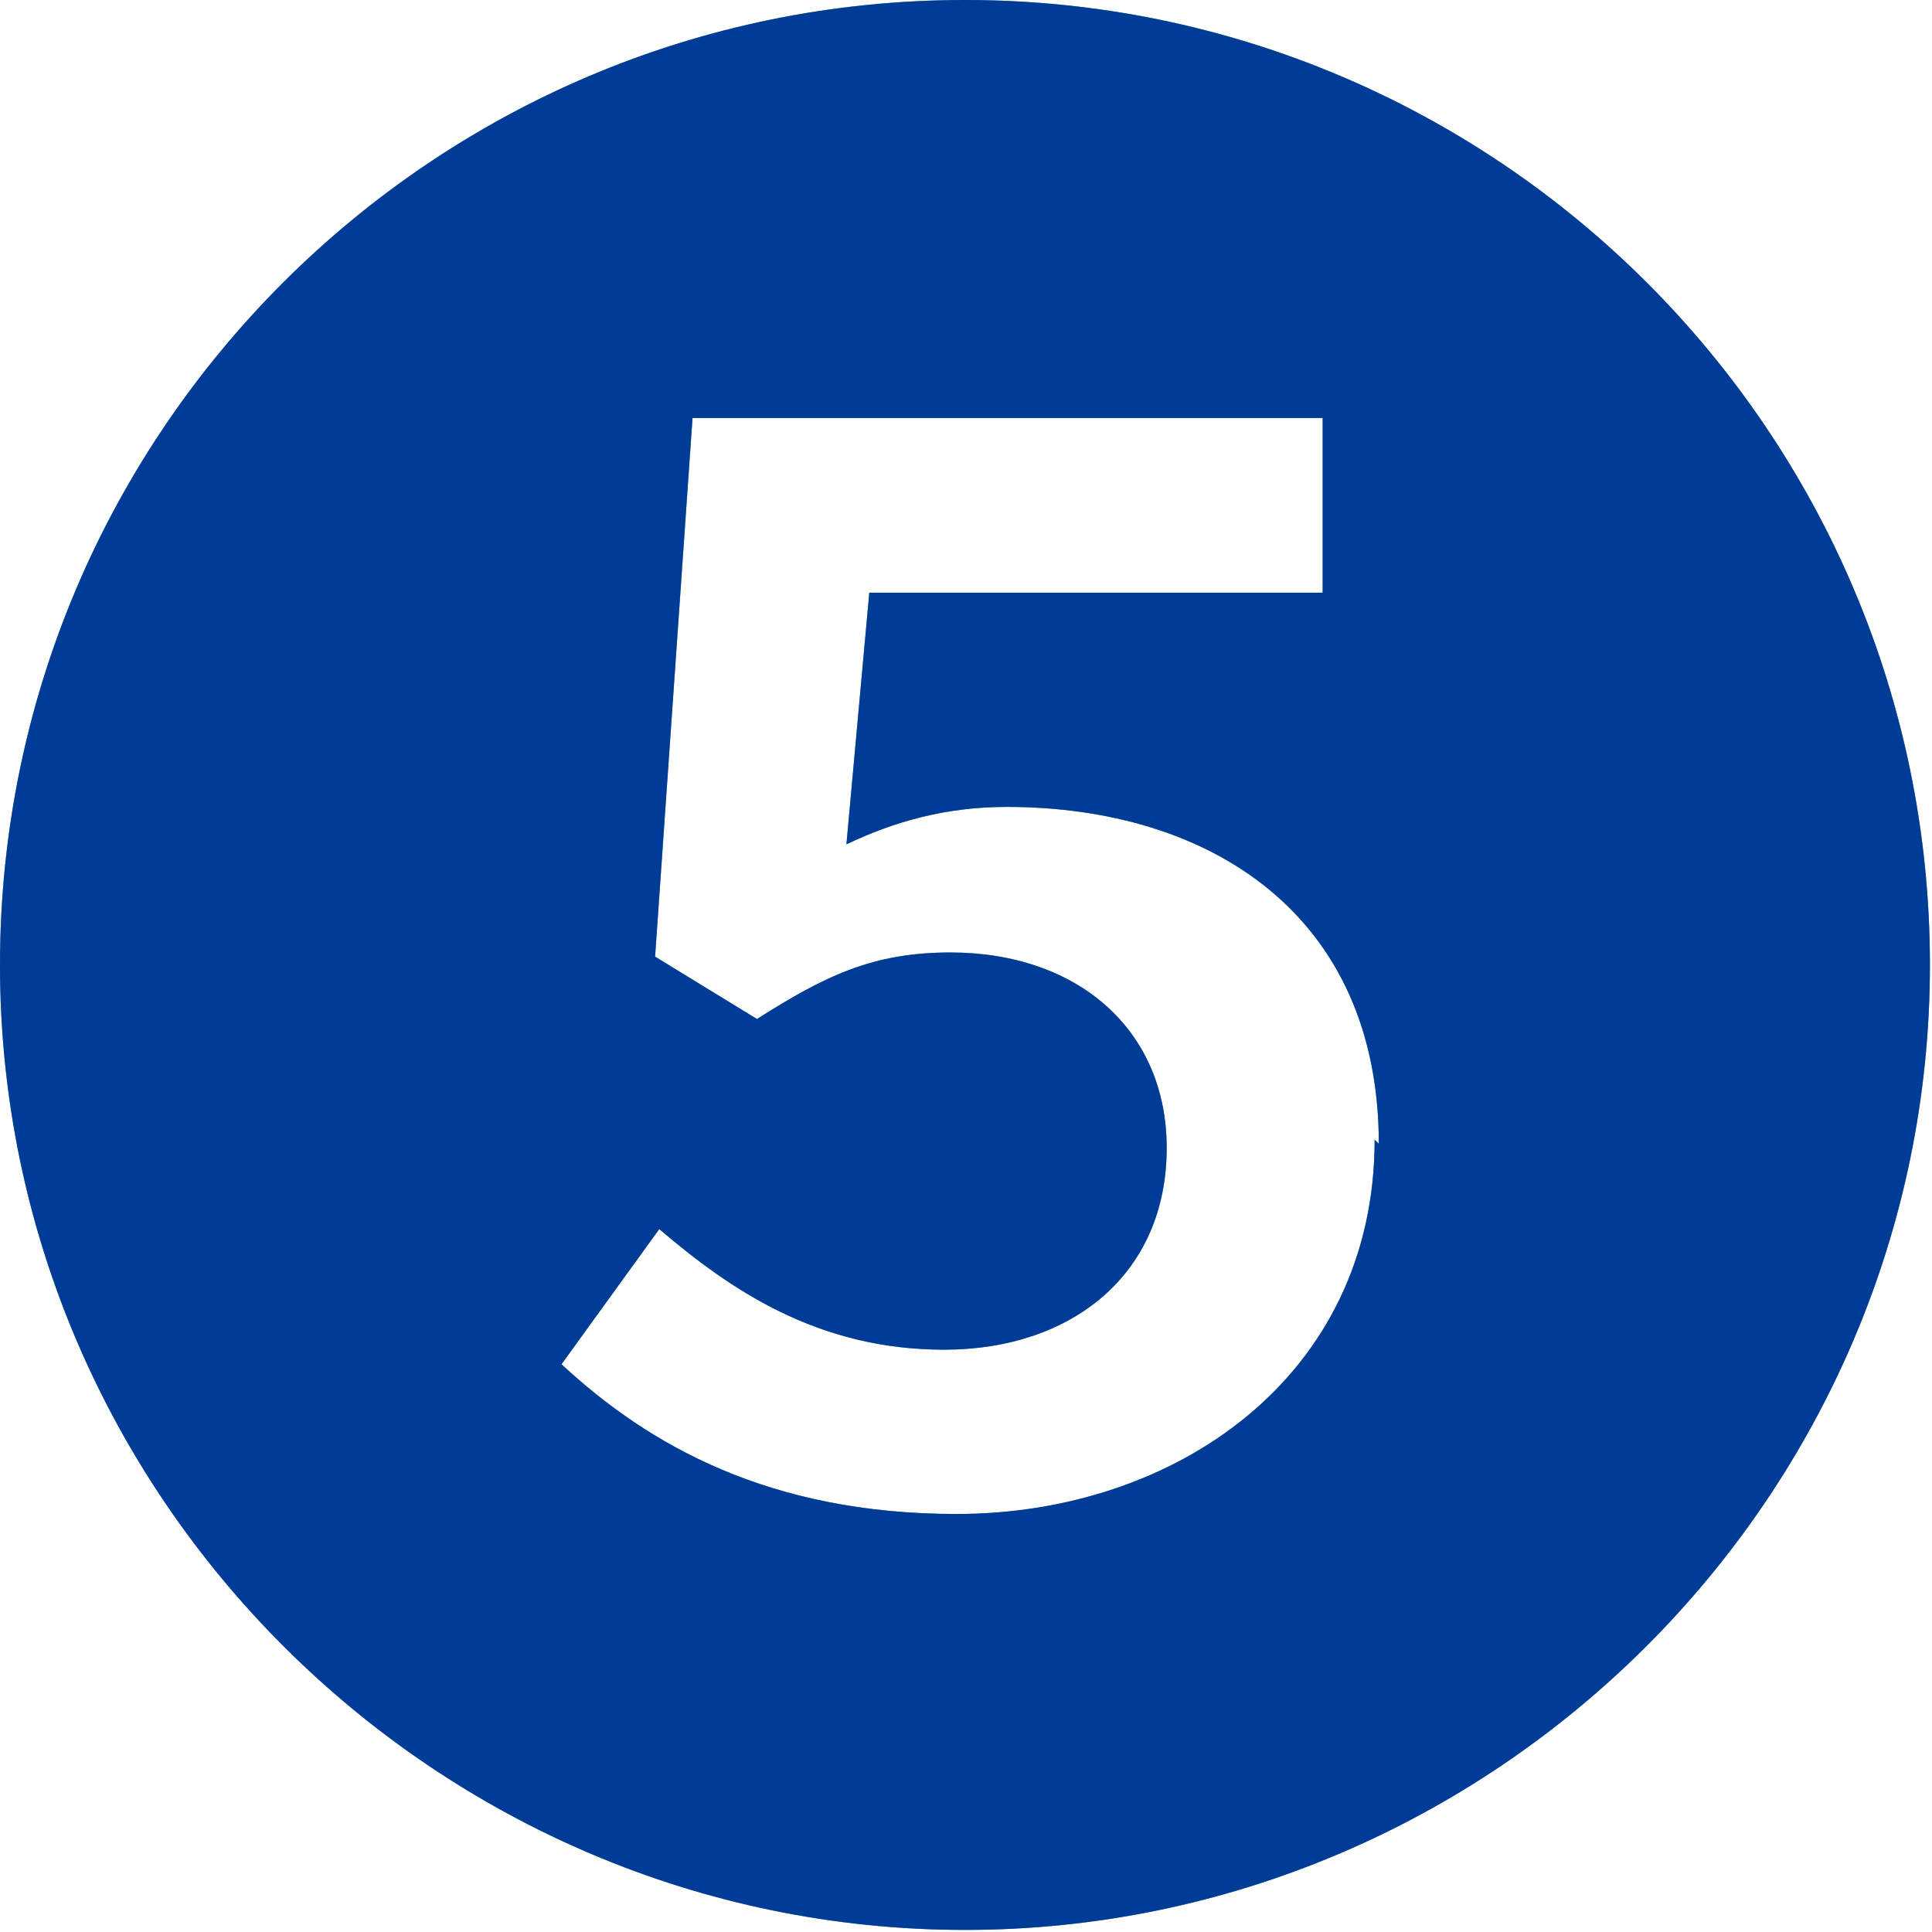 <?xml version="1.0" encoding="UTF-8"?>
<svg id="_レイヤー_2" data-name="レイヤー 2" xmlns="http://www.w3.org/2000/svg" viewBox="0 0 9.29 9.29">
  <defs>
    <style>
      .cls-1 {
        fill: #519fc9;
      }

      .cls-2 {
        fill: #003c96;
      }
    </style>
  </defs>
  <g id="_文字" data-name="文字">
    <g>
      <path class="cls-1" d="M0,4.64C0,2.08,2.08,0,4.64,0s4.64,2.08,4.64,4.64-2.1,4.64-4.64,4.64S0,7.2,0,4.64ZM6.63,5.5c0-1.1-.81-1.62-1.79-1.62-.29,0-.54.07-.77.18l.11-1.21h2.18v-.84h-3.03l-.18,2.59.49.3c.33-.21.56-.32.93-.32.61,0,1.04.37,1.04.94,0,.61-.46.97-1.07.97s-1.03-.29-1.37-.58l-.47.65c.42.39,1,.72,1.9.72,1.05,0,2.01-.66,2.01-1.8Z"/>
      <path class="cls-2" d="M0,4.64C0,2.08,2.08,0,4.64,0s4.64,2.08,4.64,4.64-2.1,4.64-4.64,4.64S0,7.2,0,4.64ZM6.63,5.5c0-1.1-.81-1.62-1.79-1.62-.29,0-.54.07-.77.18l.11-1.21h2.18v-.84h-3.03l-.18,2.59.49.3c.33-.21.56-.32.93-.32.61,0,1.04.37,1.04.94,0,.61-.46.97-1.07.97s-1.03-.29-1.37-.58l-.47.65c.42.39,1,.72,1.9.72,1.05,0,2.01-.66,2.01-1.8Z"/>
    </g>
  </g>
</svg>